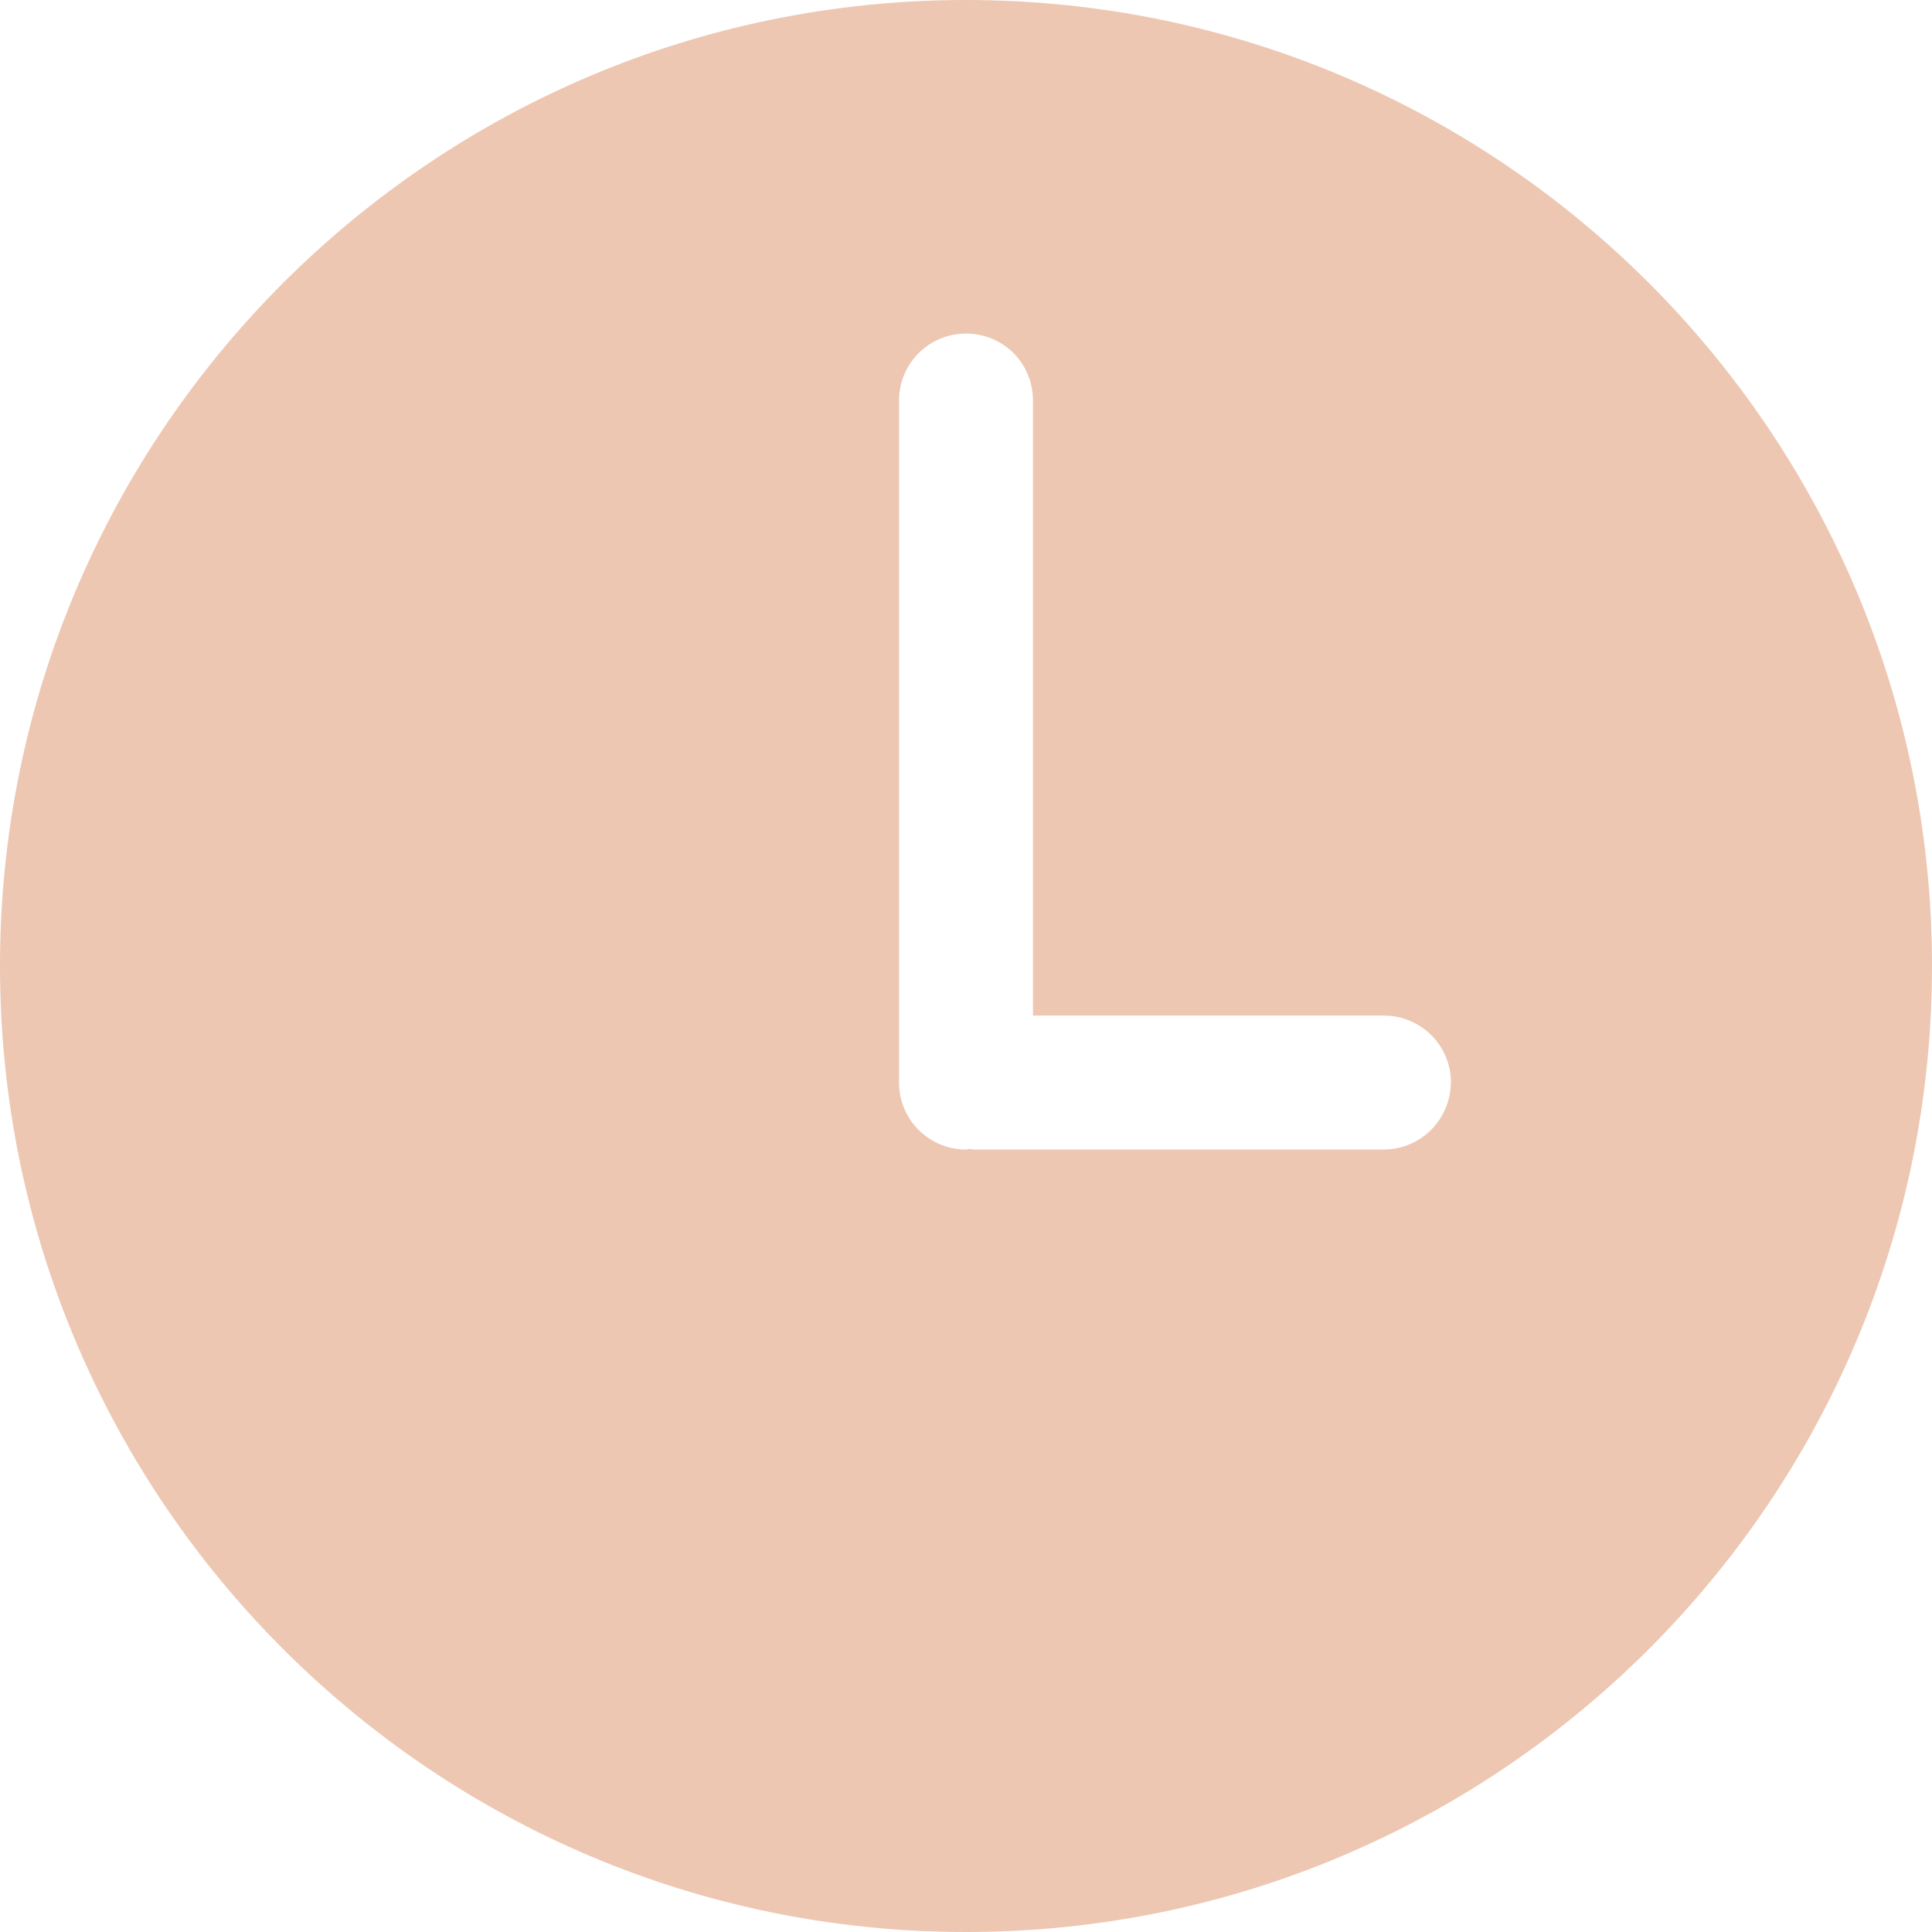 <?xml version="1.0" encoding="UTF-8"?> <!-- Generator: Adobe Illustrator 20.1.0, SVG Export Plug-In . SVG Version: 6.00 Build 0) --> <svg xmlns="http://www.w3.org/2000/svg" xmlns:xlink="http://www.w3.org/1999/xlink" id="Layer_1" x="0px" y="0px" viewBox="0 0 300 300" style="enable-background:new 0 0 300 300;" xml:space="preserve"> <style type="text/css"> .st0{fill:#EDC7B2;} </style> <g> <g> <path class="st0" d="M150,0C67.2,0,0,67.2,0,150s67.2,150,150,150s150-67.2,150-150S232.8,0,150,0z M214.8,178.5h-63.6 c-0.2,0-0.4-0.1-0.6-0.1c-0.2,0-0.4,0.1-0.6,0.1c-5.7,0-10.4-4.6-10.4-10.4V62.2c0-5.7,4.6-10.4,10.4-10.4s10.4,4.6,10.4,10.4 v95.5h54.5c5.7,0,10.4,4.6,10.4,10.4C225.2,173.9,220.6,178.5,214.8,178.5z"></path> </g> </g> </svg> 